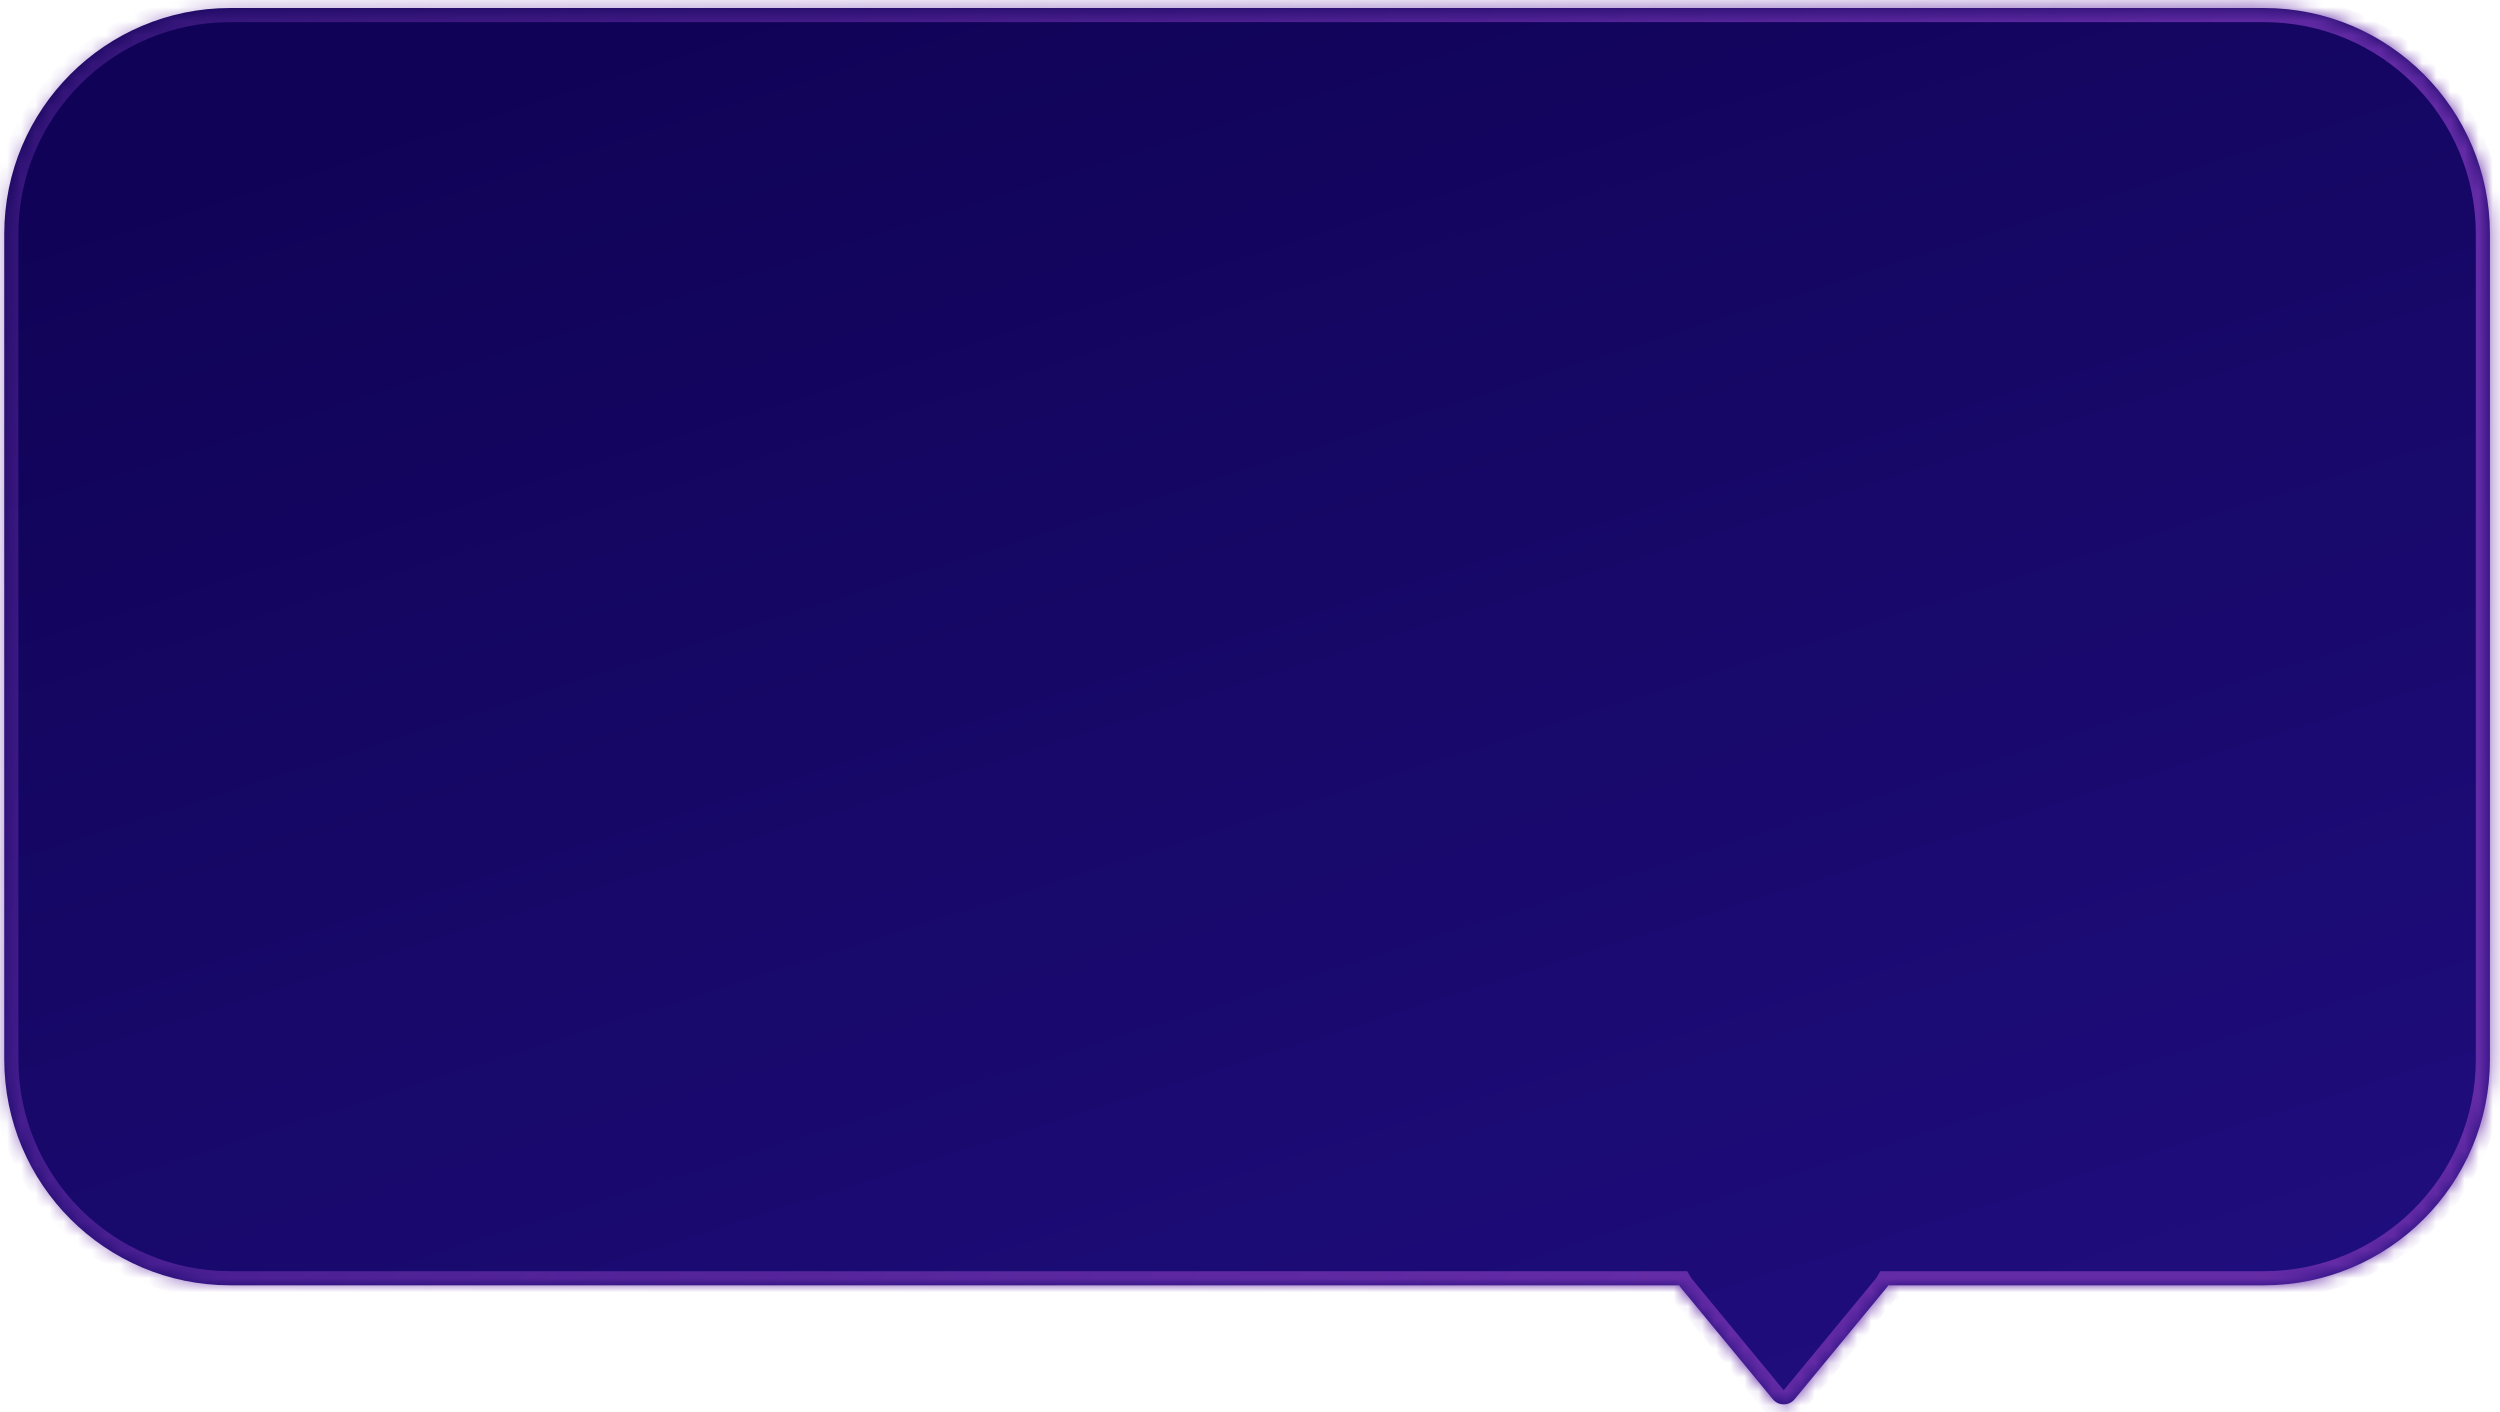 <svg width="177" height="100" viewBox="0 0 177 100" fill="none" xmlns="http://www.w3.org/2000/svg">
<mask id="path-1-inside-1_813_7859" fill="white">
<path fill-rule="evenodd" clip-rule="evenodd" d="M16.301 0.567C7.464 0.567 0.301 7.73 0.301 16.567V75C0.301 83.837 7.464 91 16.301 91H118.881C118.908 91.047 118.94 91.092 118.976 91.136L125.516 99.065C125.916 99.55 126.659 99.55 127.059 99.065L133.598 91.136C133.634 91.092 133.666 91.047 133.693 91H160.287C169.124 91 176.287 83.837 176.287 75V16.567C176.287 7.73 169.124 0.567 160.287 0.567H16.301Z"/>
</mask>
<path fill-rule="evenodd" clip-rule="evenodd" d="M16.301 0.567C7.464 0.567 0.301 7.73 0.301 16.567V75C0.301 83.837 7.464 91 16.301 91H118.881C118.908 91.047 118.94 91.092 118.976 91.136L125.516 99.065C125.916 99.55 126.659 99.55 127.059 99.065L133.598 91.136C133.634 91.092 133.666 91.047 133.693 91H160.287C169.124 91 176.287 83.837 176.287 75V16.567C176.287 7.73 169.124 0.567 160.287 0.567H16.301Z" fill="url(#paint0_linear_813_7859)"/>
<path d="M118.881 91L119.743 90.494L119.454 90H118.881V91ZM118.976 91.136L118.205 91.772L118.205 91.773L118.976 91.136ZM125.516 99.065L124.744 99.701L125.516 99.065ZM127.059 99.065L126.287 98.428L126.287 98.428L127.059 99.065ZM133.598 91.136L134.369 91.773L134.369 91.772L133.598 91.136ZM133.693 91V90H133.121L132.831 90.494L133.693 91ZM1.301 16.567C1.301 8.283 8.017 1.567 16.301 1.567V-0.433C6.912 -0.433 -0.699 7.178 -0.699 16.567H1.301ZM1.301 75V16.567H-0.699V75H1.301ZM16.301 90C8.017 90 1.301 83.284 1.301 75H-0.699C-0.699 84.389 6.912 92 16.301 92V90ZM118.881 90H16.301V92H118.881V90ZM119.748 90.5C119.745 90.496 119.744 90.494 119.743 90.494L118.018 91.506C118.073 91.599 118.135 91.688 118.205 91.772L119.748 90.5ZM126.287 98.428L119.748 90.5L118.205 91.773L124.744 99.701L126.287 98.428ZM126.287 98.428L126.287 98.428L124.744 99.701C125.544 100.671 127.03 100.671 127.83 99.701L126.287 98.428ZM132.826 90.5L126.287 98.428L127.83 99.701L134.369 91.773L132.826 90.5ZM132.831 90.494C132.83 90.495 132.829 90.496 132.826 90.5L134.369 91.772C134.439 91.688 134.501 91.599 134.556 91.506L132.831 90.494ZM160.287 90H133.693V92H160.287V90ZM175.287 75C175.287 83.284 168.571 90 160.287 90V92C169.676 92 177.287 84.389 177.287 75H175.287ZM175.287 16.567V75H177.287V16.567H175.287ZM160.287 1.567C168.571 1.567 175.287 8.283 175.287 16.567H177.287C177.287 7.178 169.676 -0.433 160.287 -0.433V1.567ZM16.301 1.567H160.287V-0.433H16.301V1.567Z" fill="url(#paint1_linear_813_7859)" mask="url(#path-1-inside-1_813_7859)"/>
<defs>
<linearGradient id="paint0_linear_813_7859" x1="22.004" y1="10.671" x2="72.17" y2="168.979" gradientUnits="userSpaceOnUse">
<stop stop-color="#100357"/>
<stop offset="1" stop-color="#24118B"/>
</linearGradient>
<linearGradient id="paint1_linear_813_7859" x1="111.212" y1="99.428" x2="-95.51" y2="-50.708" gradientUnits="userSpaceOnUse">
<stop stop-color="#642BA6"/>
<stop offset="1" stop-color="#642BA6" stop-opacity="0"/>
</linearGradient>
</defs>
</svg>
